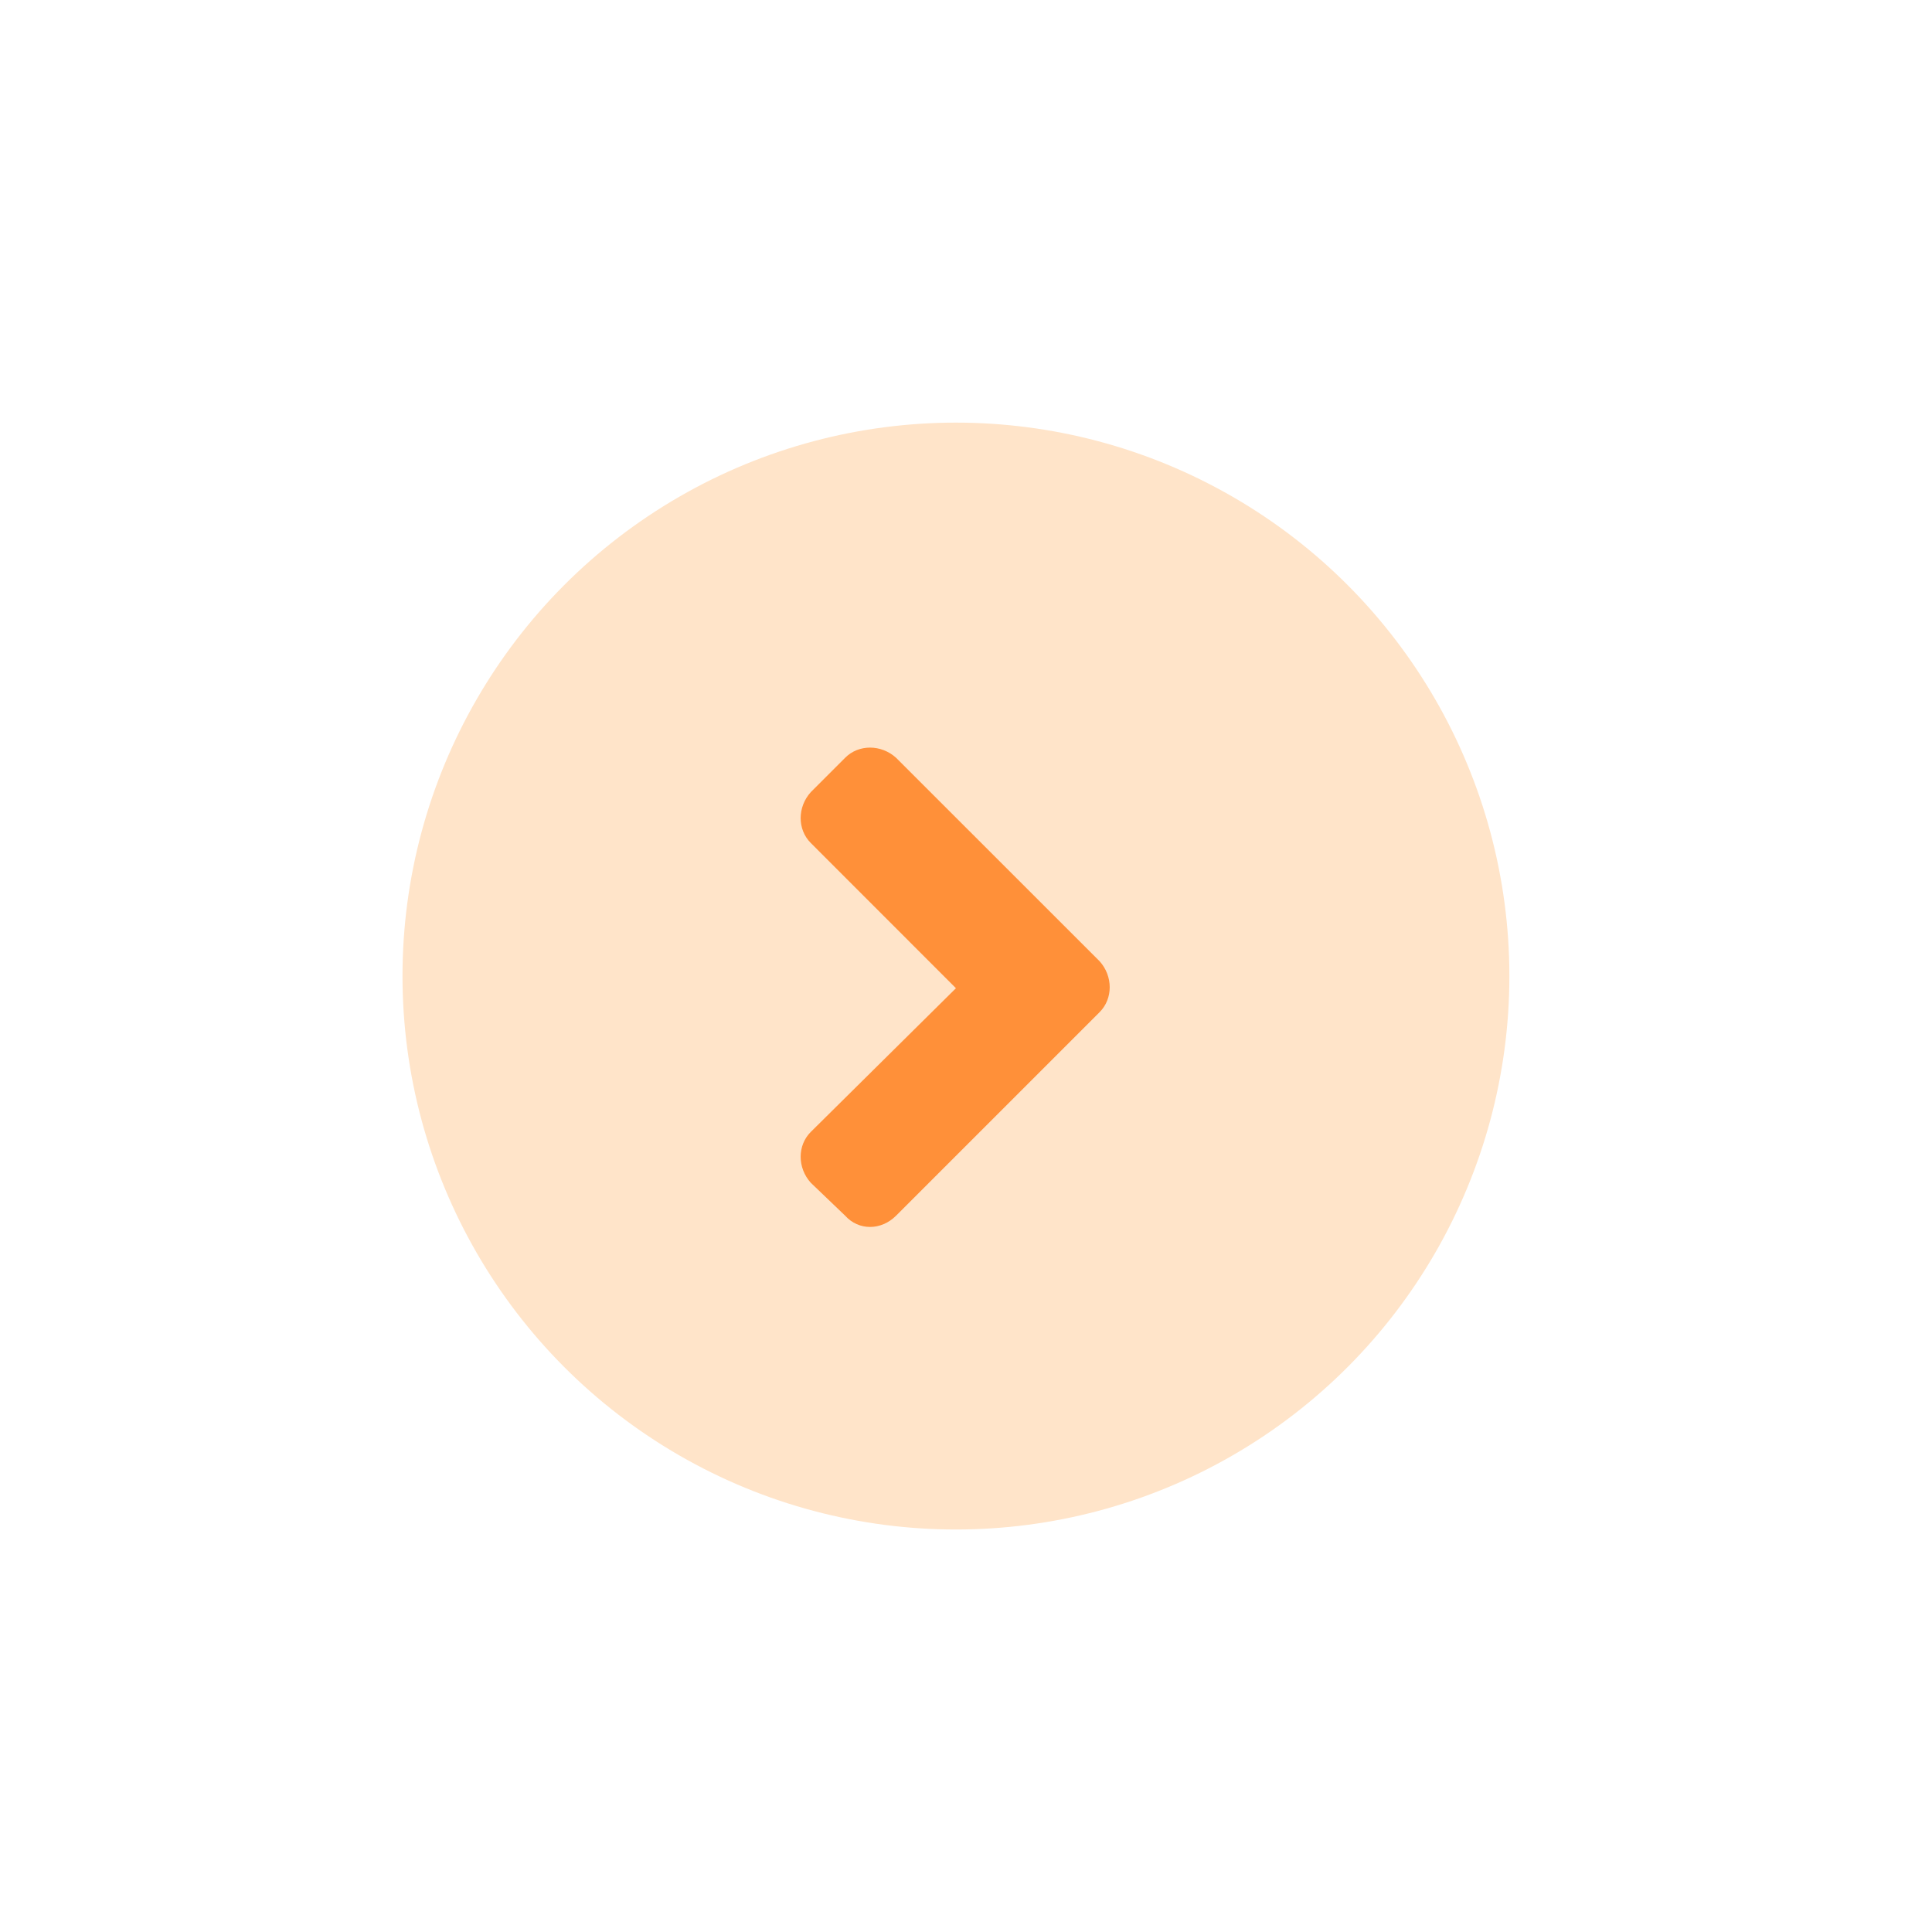 <svg width="24" height="24" viewBox="0 0 24 24" fill="none" xmlns="http://www.w3.org/2000/svg">
<g clip-path="url(#clip0_324_1073)">
<circle cx="11.875" cy="12.125" r="6.875" fill="#FFE4C9"/>
<path d="M13.66 12.573L11.131 15.102C10.945 15.288 10.666 15.288 10.499 15.102L10.072 14.693C9.904 14.507 9.904 14.228 10.072 14.061L11.875 12.276L10.072 10.472C9.904 10.305 9.904 10.026 10.072 9.84L10.499 9.413C10.666 9.245 10.945 9.245 11.131 9.413L13.66 11.941C13.827 12.127 13.827 12.406 13.66 12.573Z" fill="#FF9039"/>
</g>
<defs>
<clipPath id="clip0_324_1073">
<rect width="13.75" height="13.75" fill="white" transform="translate(5 5.25)"/>
</clipPath>
</defs>
</svg>
